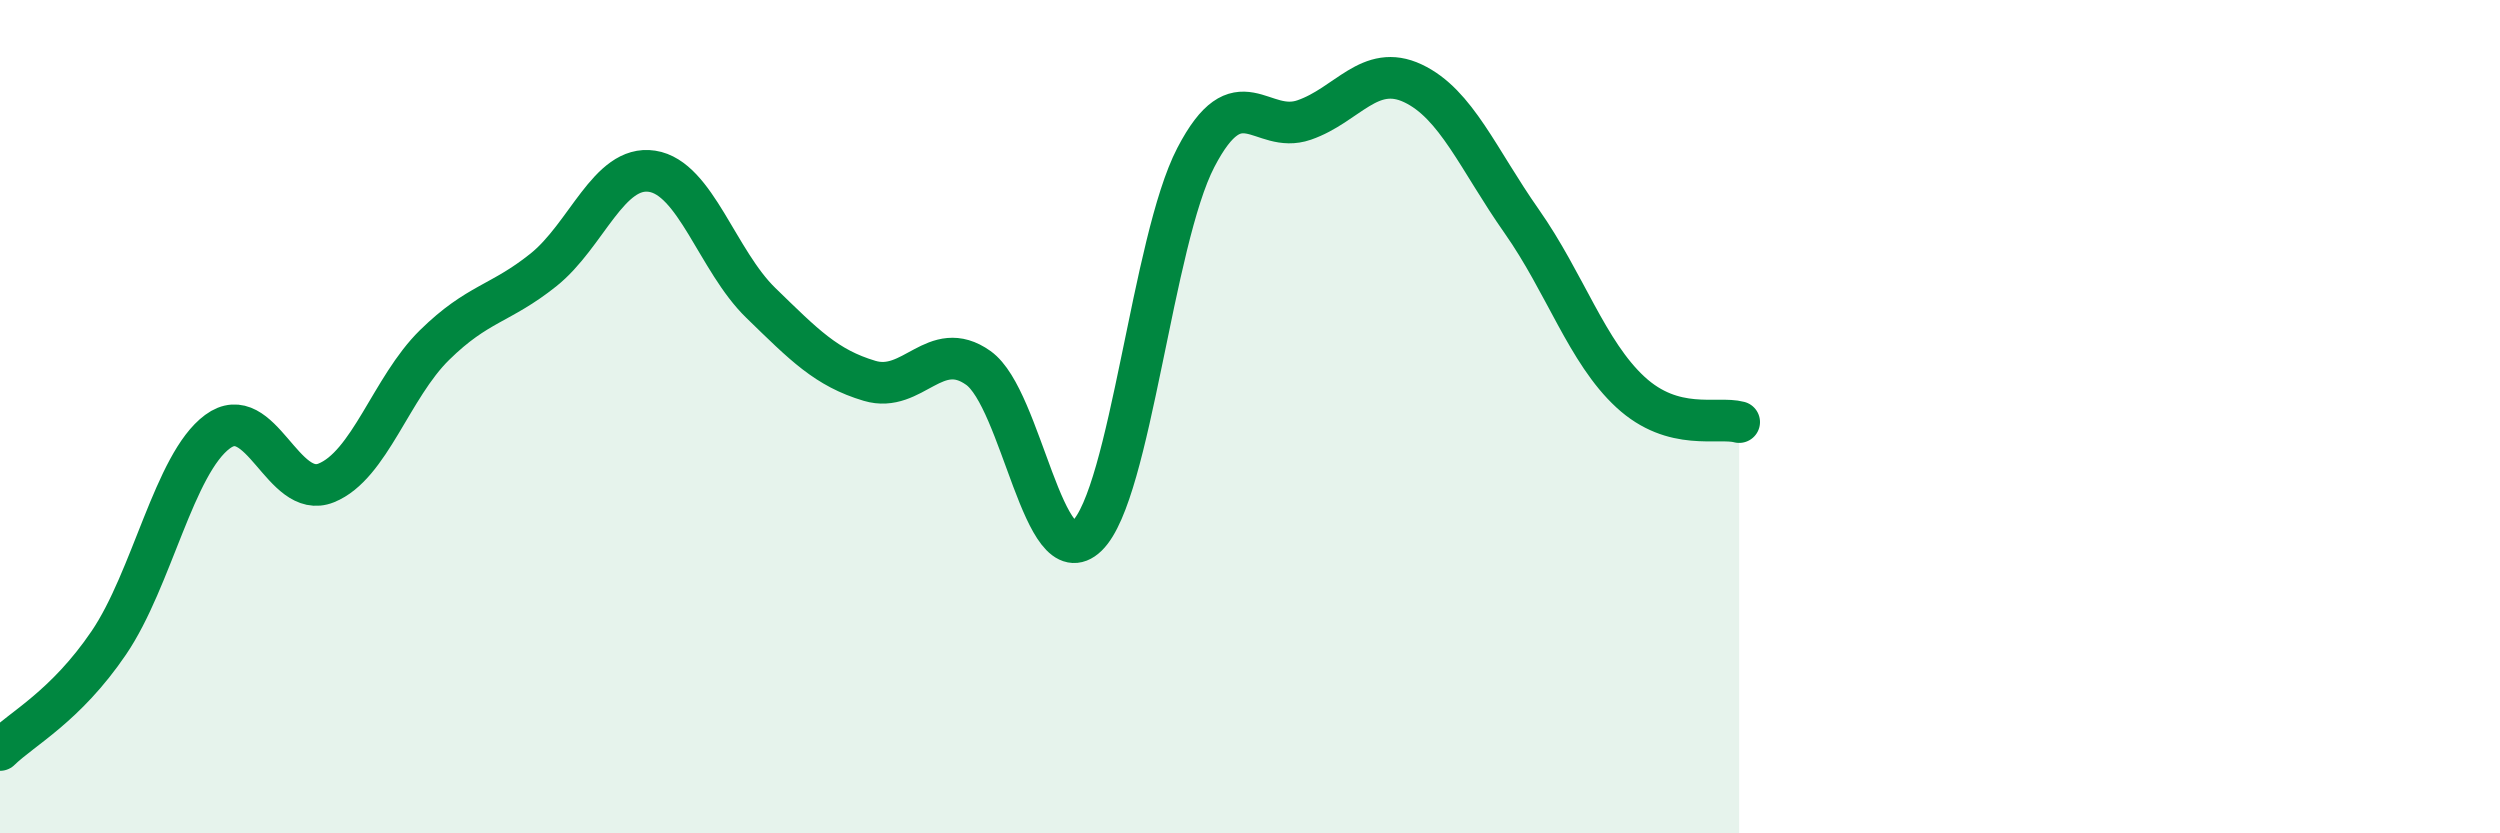 
    <svg width="60" height="20" viewBox="0 0 60 20" xmlns="http://www.w3.org/2000/svg">
      <path
        d="M 0,18 C 0.52,17.49 1.57,16.96 2.61,15.43 C 3.65,13.9 4.18,11.13 5.22,10.36 C 6.26,9.59 6.79,12.01 7.83,11.59 C 8.87,11.17 9.39,9.3 10.43,8.28 C 11.47,7.26 12,7.31 13.04,6.48 C 14.08,5.65 14.61,3.95 15.65,4.11 C 16.69,4.27 17.22,6.26 18.26,7.27 C 19.3,8.28 19.83,8.83 20.87,9.14 C 21.91,9.45 22.44,8.09 23.48,8.83 C 24.52,9.57 25.05,13.87 26.09,12.86 C 27.13,11.85 27.66,5.78 28.7,3.78 C 29.74,1.78 30.26,3.24 31.3,2.88 C 32.34,2.52 32.87,1.51 33.91,2 C 34.95,2.49 35.48,3.83 36.52,5.31 C 37.56,6.79 38.09,8.45 39.13,9.41 C 40.17,10.37 41.22,9.99 41.74,10.13L41.74 20L0 20Z"
        fill="#008740"
        opacity="0.1"
        stroke-linecap="round"
        stroke-linejoin="round"
      />
      <path
        d="M 0,18 C 0.52,17.49 1.57,16.96 2.61,15.43 C 3.65,13.9 4.18,11.13 5.22,10.36 C 6.26,9.59 6.79,12.01 7.83,11.59 C 8.87,11.17 9.39,9.3 10.43,8.28 C 11.47,7.26 12,7.31 13.04,6.48 C 14.08,5.65 14.61,3.95 15.65,4.11 C 16.69,4.27 17.22,6.26 18.26,7.27 C 19.3,8.28 19.83,8.83 20.87,9.14 C 21.91,9.45 22.44,8.09 23.48,8.83 C 24.52,9.57 25.05,13.87 26.09,12.86 C 27.13,11.85 27.66,5.78 28.7,3.78 C 29.74,1.78 30.26,3.24 31.3,2.88 C 32.34,2.52 32.87,1.51 33.91,2 C 34.95,2.49 35.48,3.83 36.52,5.31 C 37.56,6.79 38.09,8.45 39.13,9.41 C 40.17,10.37 41.22,9.99 41.74,10.13"
        stroke="#008740"
        stroke-width="1"
        fill="none"
        stroke-linecap="round"
        stroke-linejoin="round"
      />
    </svg>
  